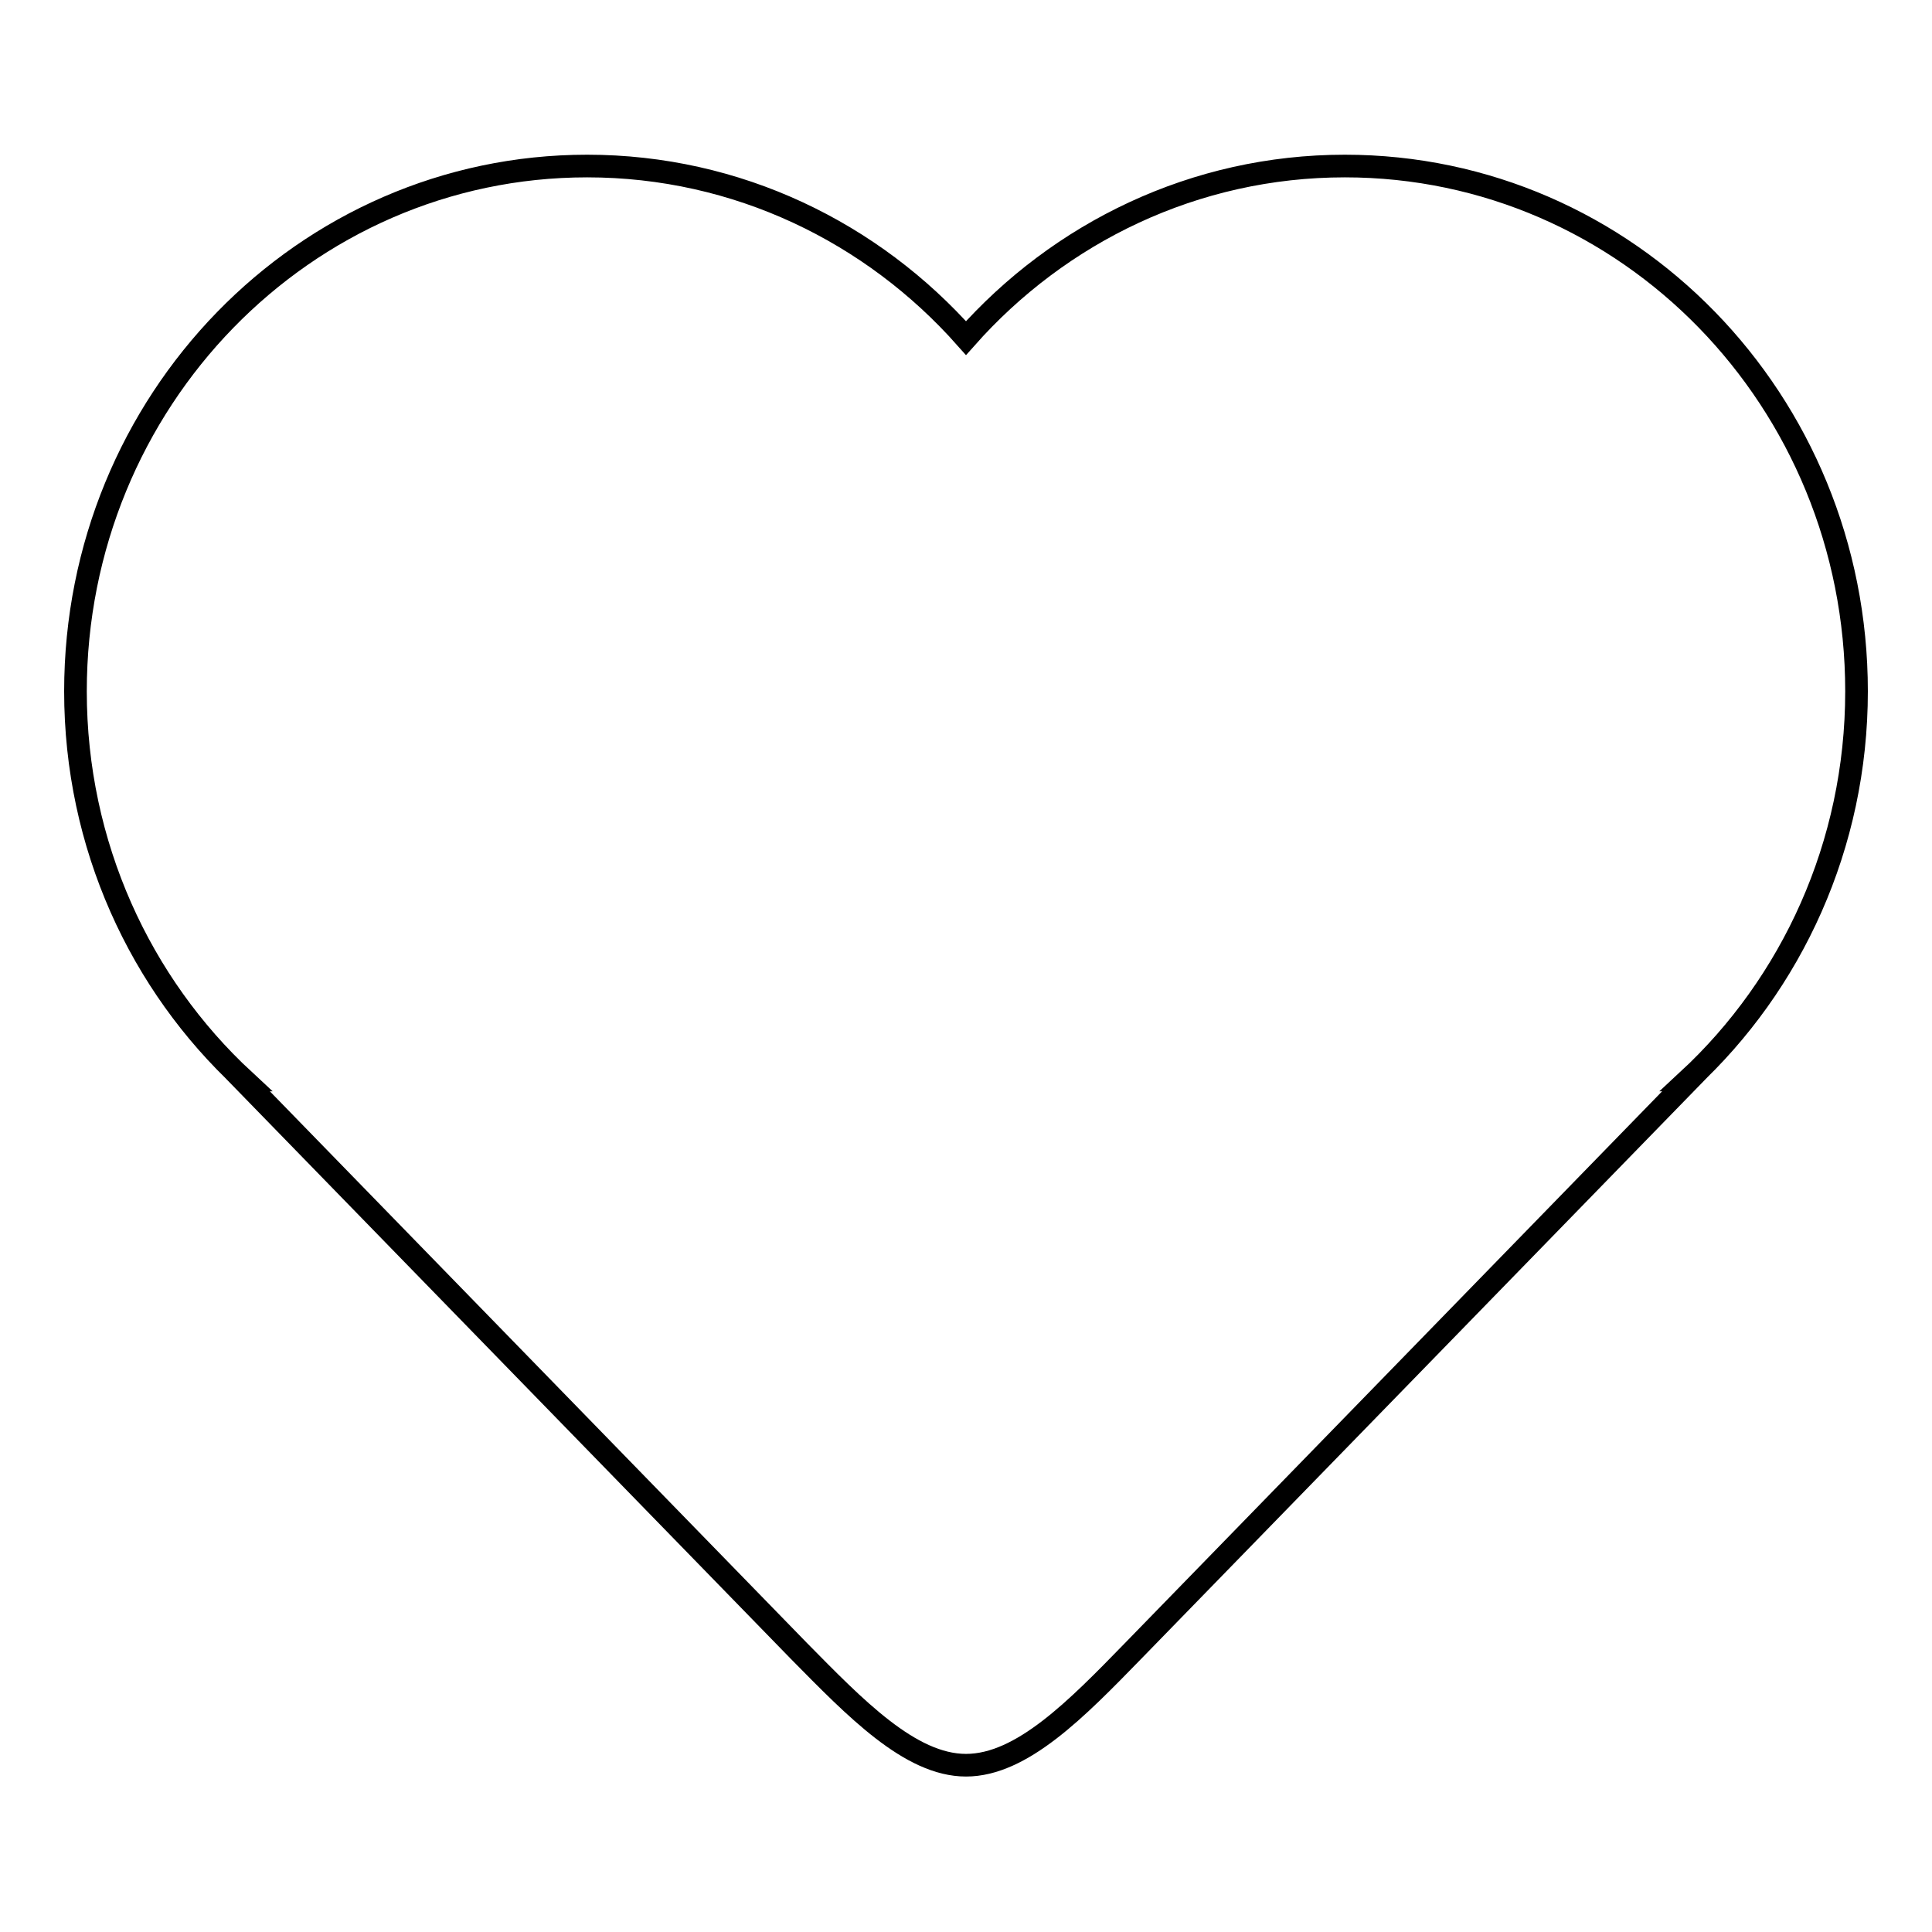 <?xml version="1.0" encoding="utf-8"?>
<!-- Svg Vector Icons : http://www.onlinewebfonts.com/icon -->
<!DOCTYPE svg PUBLIC "-//W3C//DTD SVG 1.1//EN" "http://www.w3.org/Graphics/SVG/1.1/DTD/svg11.dtd">
<svg version="1.1" xmlns="http://www.w3.org/2000/svg" xmlns:xlink="http://www.w3.org/1999/xlink" x="0px" y="0px" viewBox="0 0 256 256" enable-background="new 0 0 256 256" xml:space="preserve">
<g><g><path stroke-width="3" fill-opacity="0" stroke="#000000"  d="M246,91.6c0,20.4-8.6,38.8-22.3,51.5h0.1l-73.7,75.7c-7.4,7.6-14.7,15.1-22.1,15.1c-7.4,0-14.7-7.6-22.1-15.1l-73.7-75.7h0.1C18.6,130.4,10,112,10,91.6C10,53.2,40.3,22,77.8,22c19.9,0,37.8,8.8,50.2,22.8c12.4-14,30.3-22.8,50.2-22.8C215.7,22,246,53.1,246,91.6z"/></g></g>
</svg>